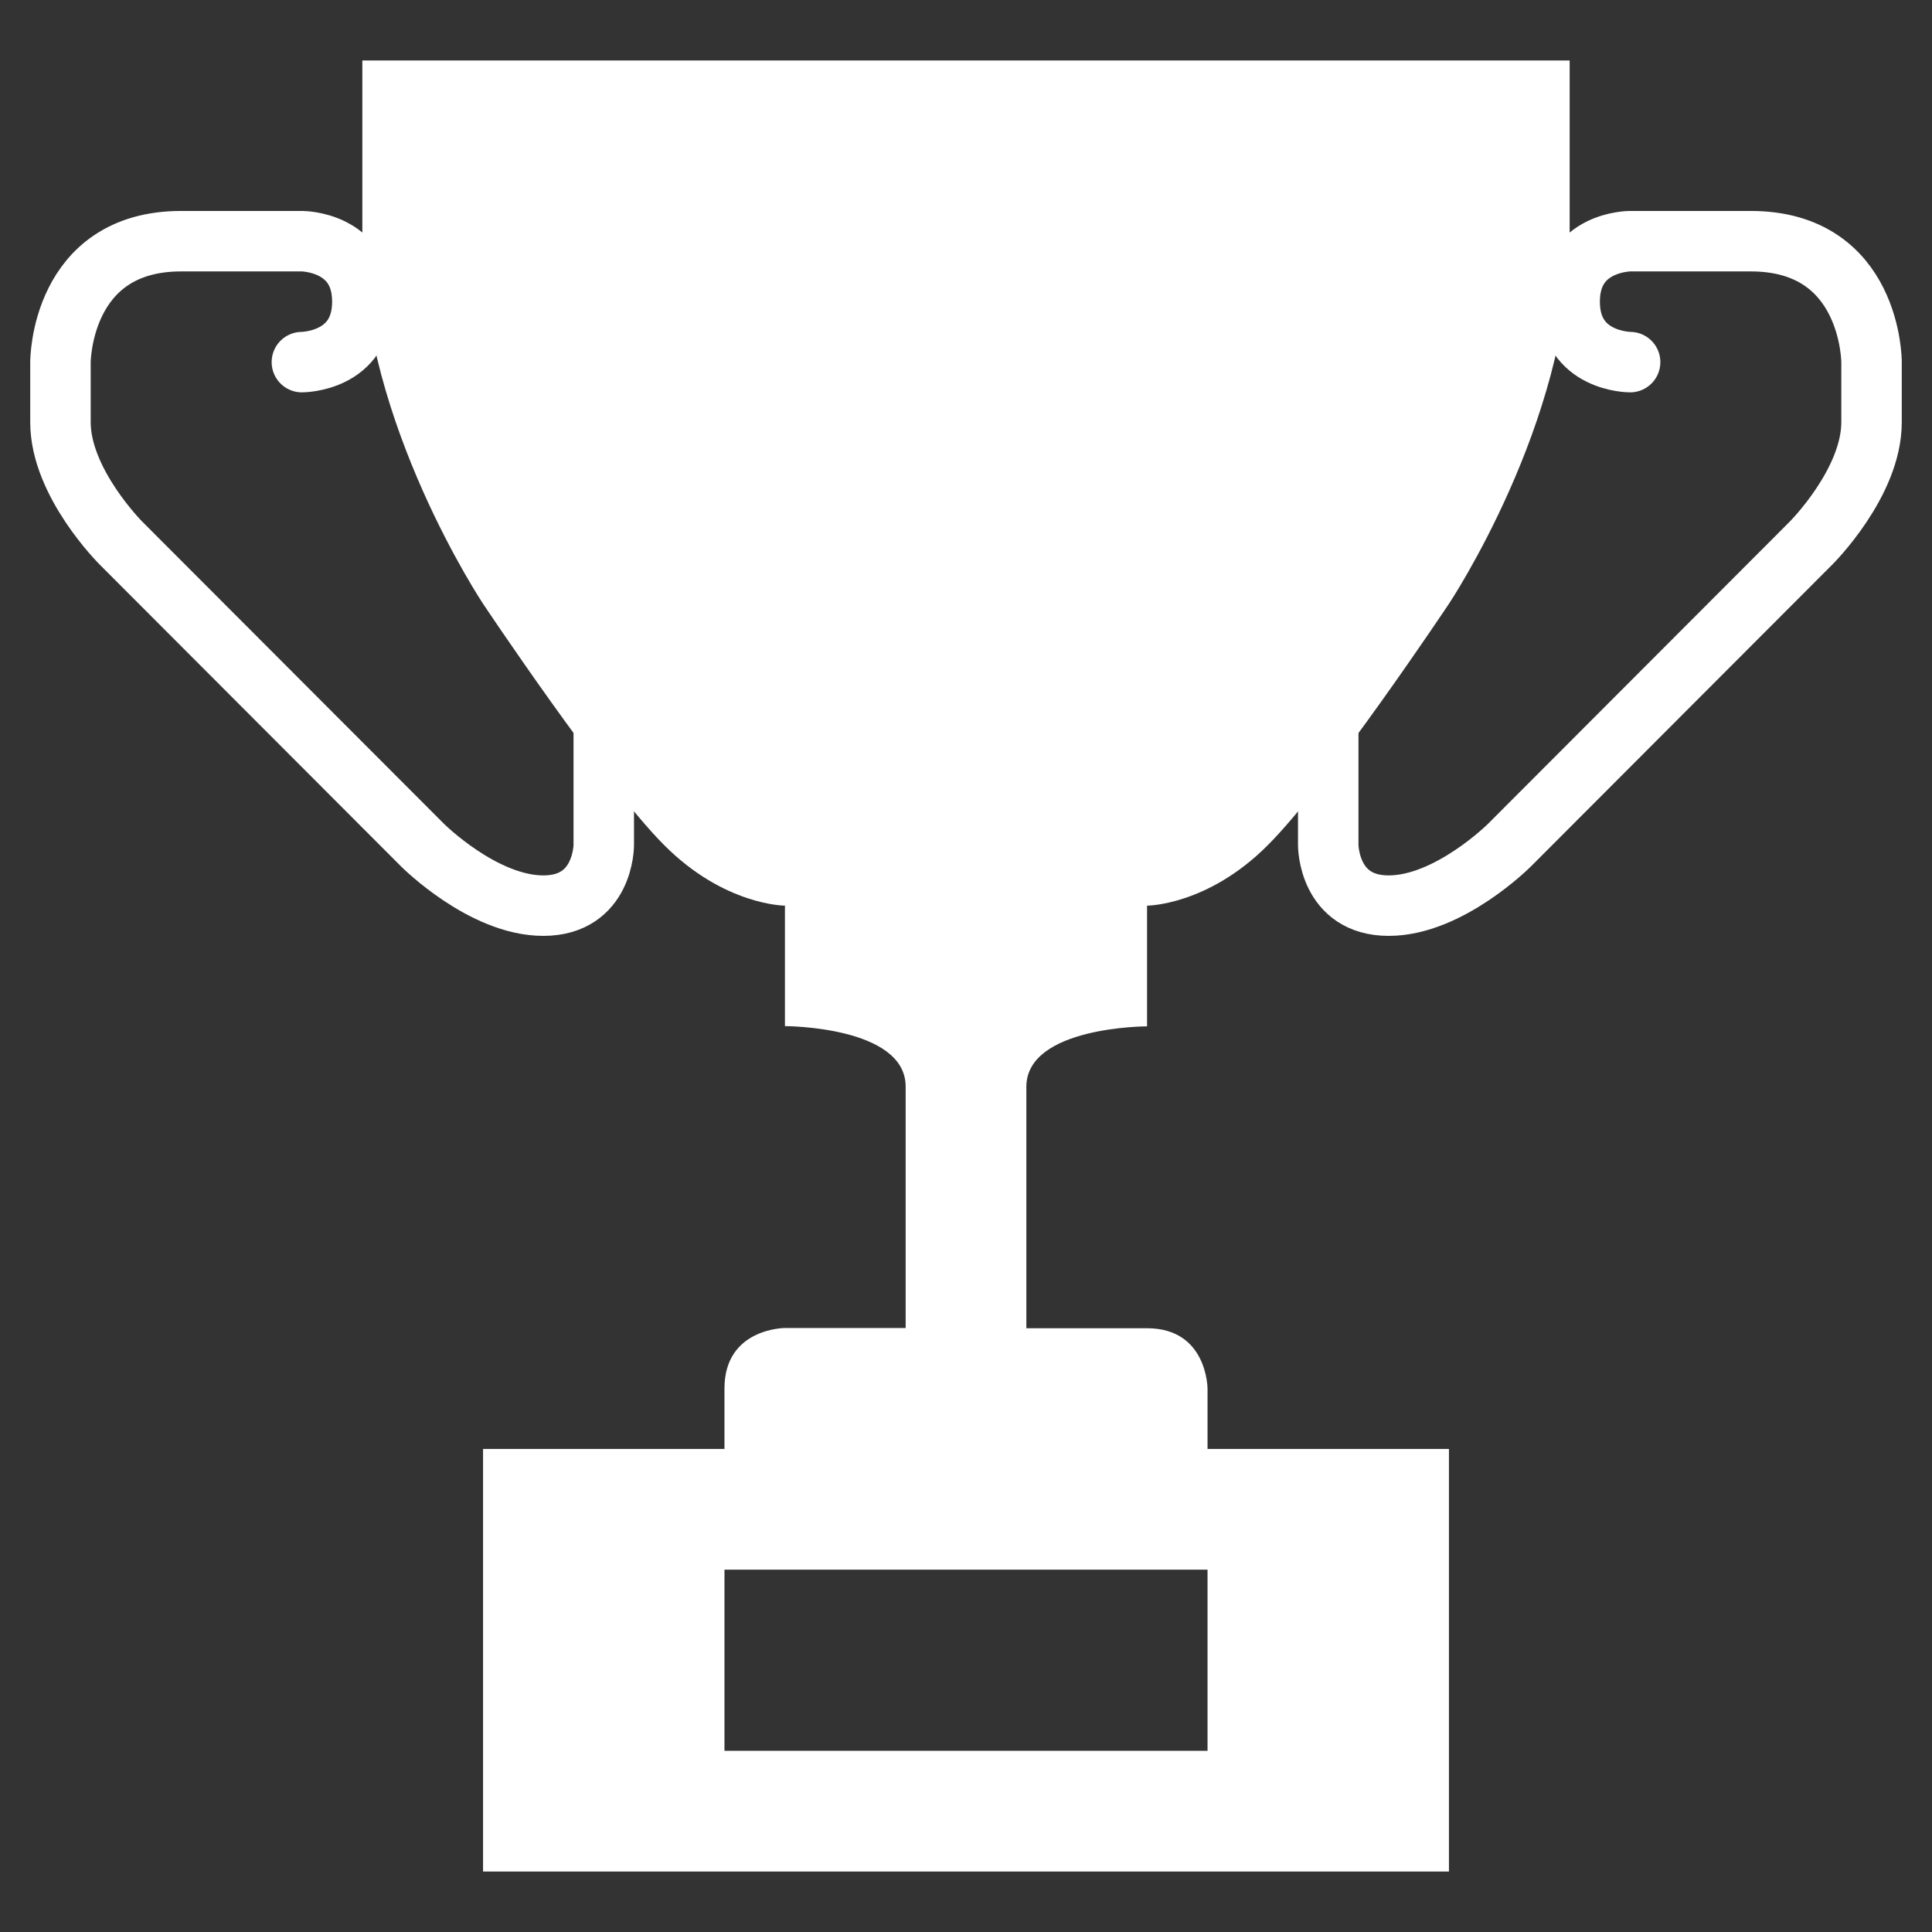 <?xml version="1.0" encoding="UTF-8" standalone="no"?>
<svg
   xmlns:dc="http://purl.org/dc/elements/1.1/"
   xmlns:cc="http://creativecommons.org/ns#"
   xmlns:rdf="http://www.w3.org/1999/02/22-rdf-syntax-ns#"
   xmlns:svg="http://www.w3.org/2000/svg"
   xmlns="http://www.w3.org/2000/svg"
   xmlns:sodipodi="http://sodipodi.sourceforge.net/DTD/sodipodi-0.dtd"
   xmlns:inkscape="http://www.inkscape.org/namespaces/inkscape"
   width="32"
   height="32"
   viewBox="0 0 8.467 8.467"
   version="1.1"
   id="svg8"
   inkscape:version="1.0.2 (e86c870879, 2021-01-15, custom)"
   sodipodi:docname="icon-recommendations.svg">
  <rect x="0" y="0" width="8.467" height="8.467" fill="#333333" stroke="none"/>
  <defs
     id="defs2" />
  <sodipodi:namedview
     id="base"
     pagecolor="#ffffff"
     bordercolor="#666666"
     borderopacity="1.0"
     inkscape:pageopacity="0.0"
     inkscape:pageshadow="2"
     inkscape:zoom="16"
     inkscape:cx="12.841666"
     inkscape:cy="12.3538"
     inkscape:document-units="px"
     inkscape:current-layer="layer1"
     inkscape:document-rotation="0"
     showgrid="true"
     units="px"
     inkscape:window-width="1920"
     inkscape:window-height="1017"
     inkscape:window-x="-8"
     inkscape:window-y="-8"
     inkscape:window-maximized="1">
    <inkscape:grid
       type="xygrid"
       id="grid833"
       empspacing="4" />
  </sodipodi:namedview>
  <g
     inkscape:label="Layer 1"
     inkscape:groupmode="layer"
     id="layer1">
    <path
       style="fill:#ffffff;fill-opacity:1;fill-rule:evenodd;stroke:none;stroke-width:0.265px;stroke-linecap:butt;stroke-linejoin:miter;stroke-opacity:1"
       d="m 4.233,0.265 h 2.646 c 0,0 0,0 0,0.794 0,0.794 -0.529,1.587 -0.529,1.587 0,0 -0.529,0.794 -0.794,1.058 C 5.292,3.969 5.027,3.969 5.027,3.969 v 0.529 c 0,0 -0.529,0 -0.529,0.265 0,0.265 0,1.058 0,1.058 0,0 0.265,0 0.529,0 0.265,0 0.265,0.265 0.265,0.265 V 7.673 H 3.175 V 6.879 H 5.292 V 6.35 H 6.35 V 8.202 H 2.117 V 6.35 h 1.058 c 0,0 0,0 0,-0.265 0,-0.265 0.265,-0.265 0.265,-0.265 h 0.529 c 0,0 0,-0.794 0,-1.058 0,-0.265 -0.529,-0.265 -0.529,-0.265 V 3.969 c 0,0 -0.265,0 -0.529,-0.265 -0.265,-0.265 -0.794,-1.058 -0.794,-1.058 0,0 -0.529,-0.794 -0.529,-1.587 0,-0.794 0,-0.794 0,-0.794 z"
       id="path838" />
    <path
       style="fill:none;stroke:#ffffff;stroke-width:0.265;stroke-linecap:round;stroke-linejoin:round;stroke-miterlimit:4;stroke-dasharray:none;stroke-opacity:1"
       d="m 7.144,1.587 c 0,0 -0.265,0 -0.265,-0.265 0,-0.265 0.265,-0.265 0.265,-0.265 0,0 0,0 0.529,0 0.529,0 0.529,0.529 0.529,0.529 0,0 0,0 0,0.265 0,0.265 -0.265,0.529 -0.265,0.529 L 6.615,3.704 c 0,0 -0.265,0.265 -0.529,0.265 -0.265,0 -0.265,-0.265 -0.265,-0.265 V 3.175"
       id="path842" />
    <path
       style="fill:none;stroke:#ffffff;stroke-width:0.265px;stroke-linecap:round;stroke-linejoin:round;stroke-opacity:1"
       d="m 1.323,1.587 c 0,0 0.265,0 0.265,-0.265 0,-0.265 -0.265,-0.265 -0.265,-0.265 0,0 0,0 -0.529,0 -0.529,0 -0.529,0.529 -0.529,0.529 0,0 0,0 0,0.265 0,0.265 0.265,0.529 0.265,0.529 L 1.852,3.704 c 0,0 0.265,0.265 0.529,0.265 0.265,0 0.265,-0.265 0.265,-0.265 V 3.175"
       id="path844" />
  </g>
</svg>
